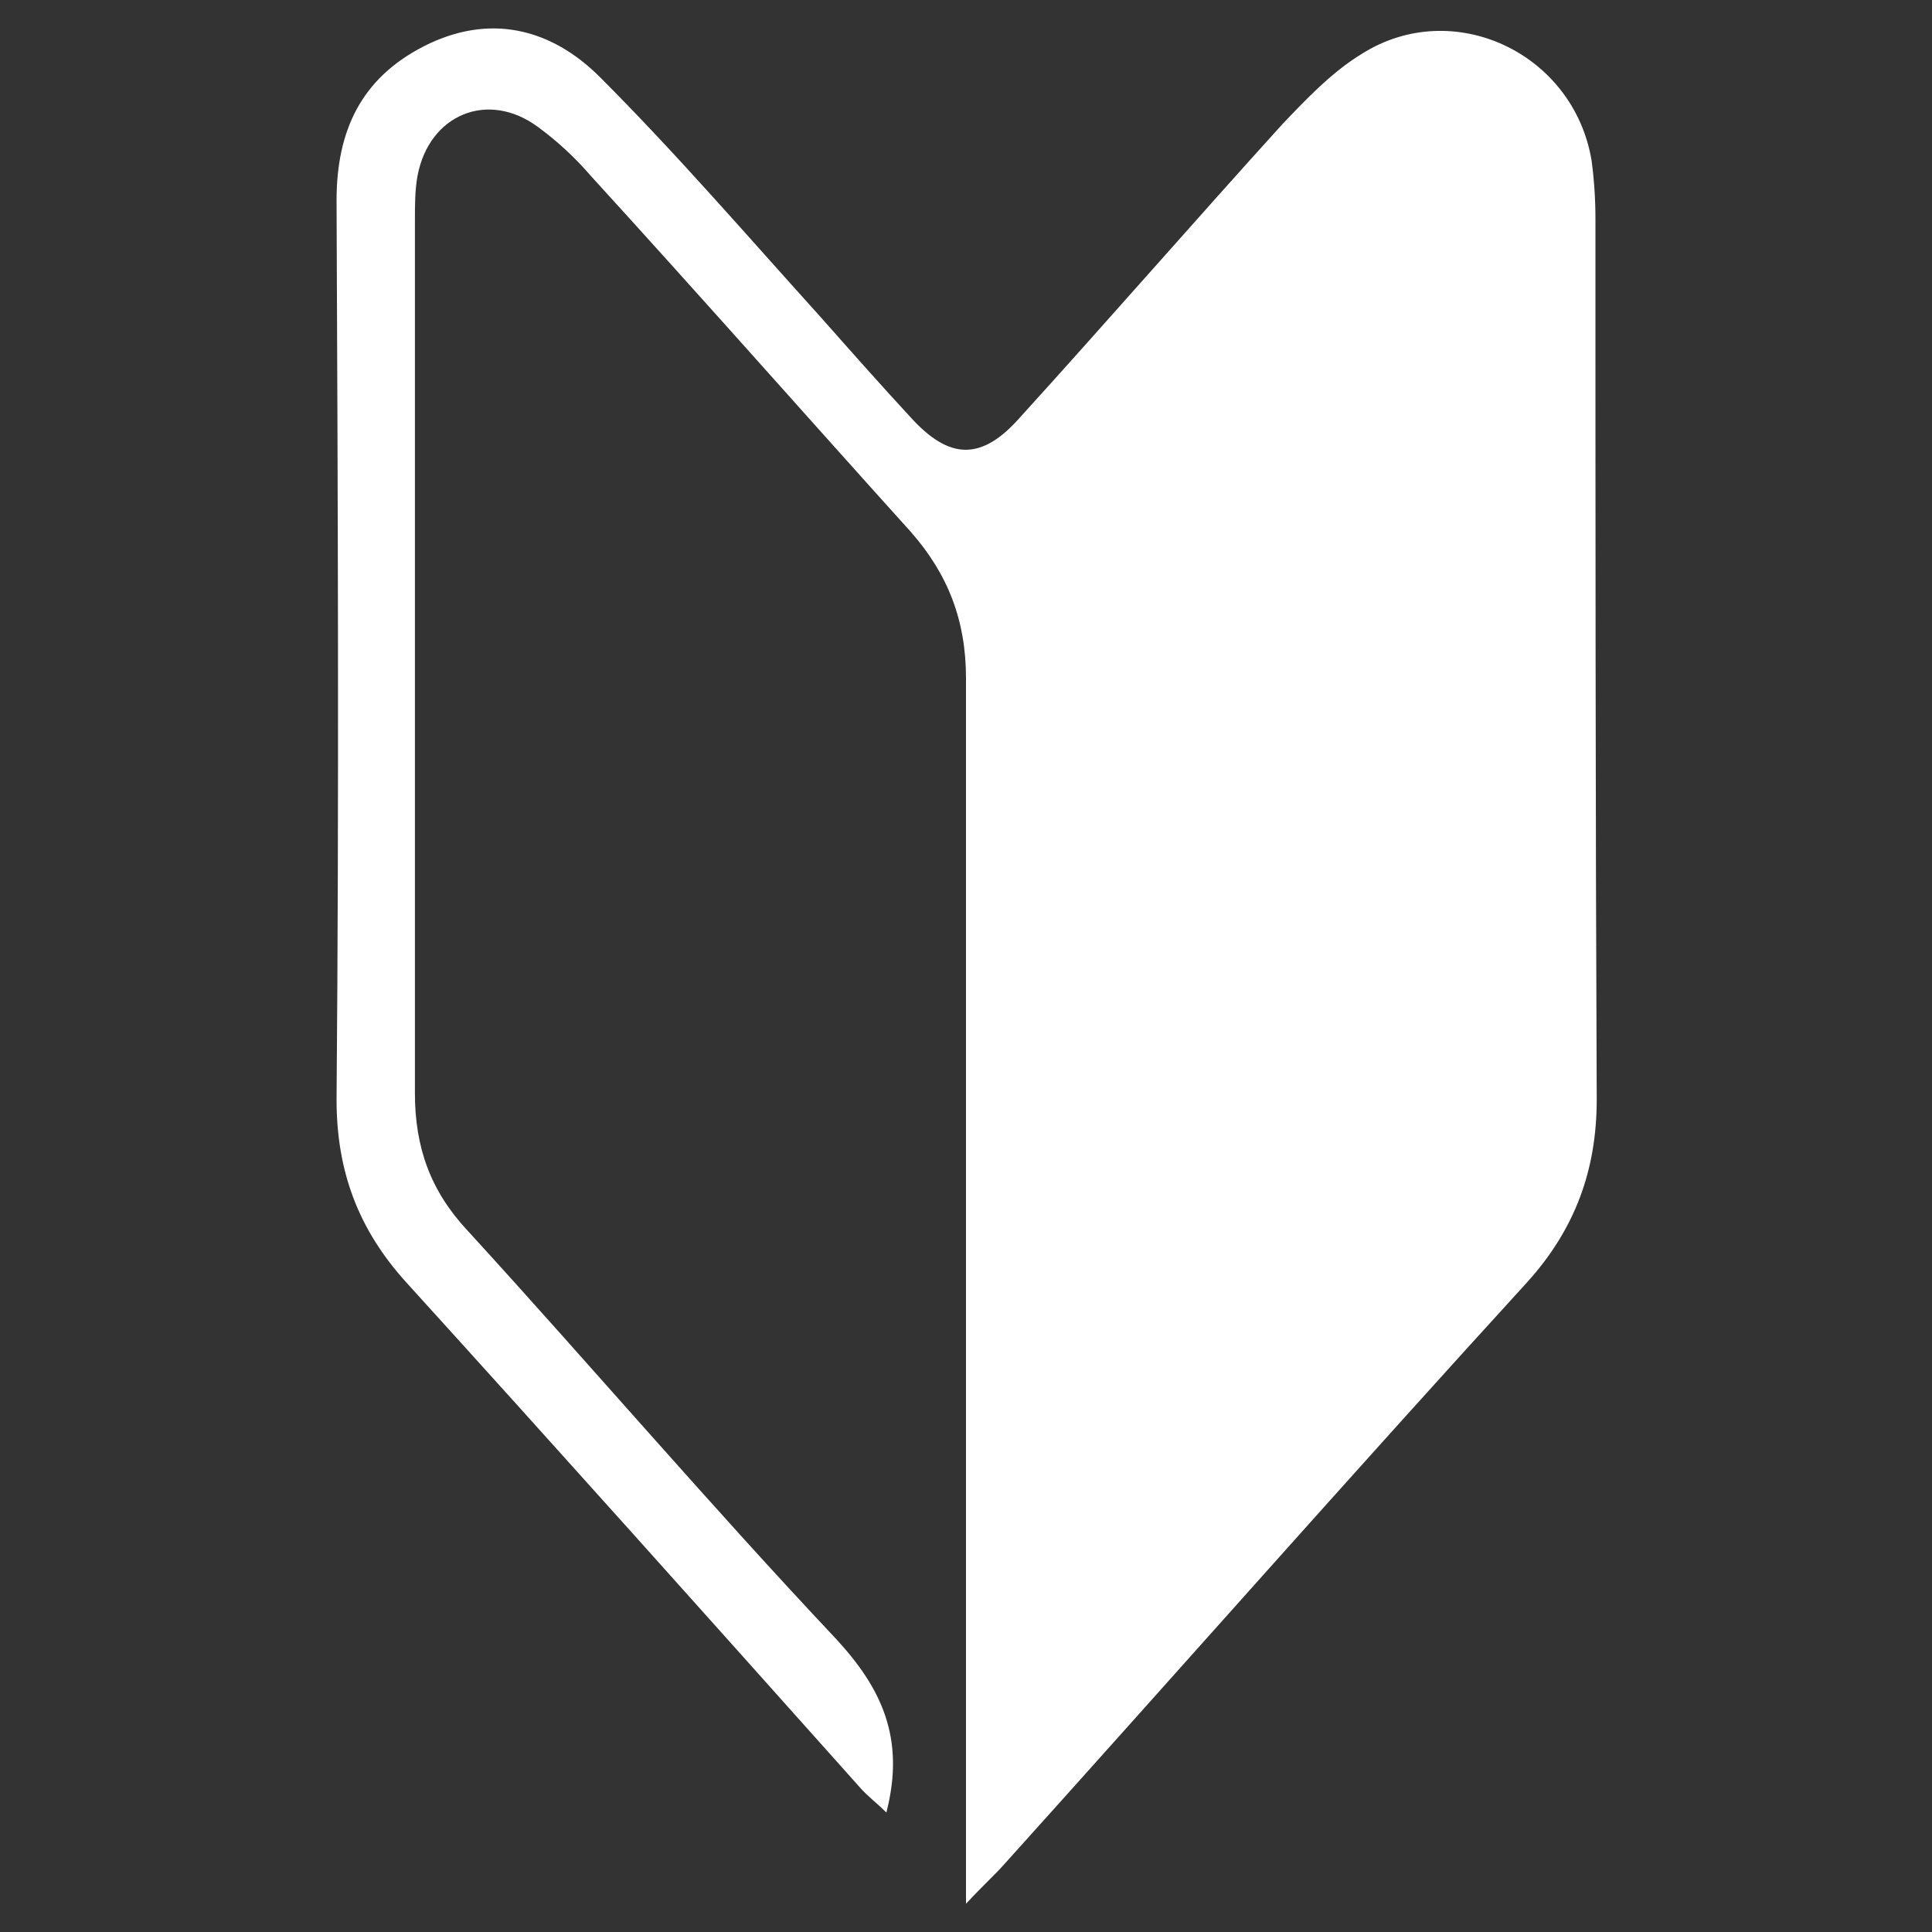 <?xml version="1.0" encoding="utf-8"?>
<!-- Generator: Adobe Illustrator 23.0.3, SVG Export Plug-In . SVG Version: 6.00 Build 0)  -->
<svg version="1.1" id="レイヤー_1" xmlns="http://www.w3.org/2000/svg" xmlns:xlink="http://www.w3.org/1999/xlink" x="0px"
	 y="0px" viewBox="0 0 150.4 150.4" style="enable-background:new 0 0 150.4 150.4;" xml:space="preserve">
<rect x="0" y="0" width="150.4" height="150.4" fill="#333333" stroke="none"/>
<style type="text/css">
	.st0{fill:#FFFFFF;}
</style>
<title>アセット 1</title>
<path class="st0" d="M69,141.1c-0.8-0.8-1.5-1.3-2.1-2C55.2,126,43.4,112.8,31.6,99.8c-3.7-4.1-5.4-8.6-5.4-14.2
	c0.2-23.3,0.1-46.7,0-70c0-5.4,1.9-9.5,6.8-12C38.1,1,42.9,2.2,46.7,6c6,6,11.5,12.4,17.2,18.7c2.3,2.6,4.6,5.2,7,7.8
	c3,3.3,5.5,3.4,8.5,0c6.9-7.6,13.6-15.3,20.4-22.8c1.9-2,3.9-4.1,6.2-5.5c7.1-4.5,16.5-0.1,17.9,8.3c0.2,1.5,0.3,3,0.3,4.5
	c0,22.9,0,45.7,0.1,68.6c0,5.5-1.7,10.1-5.4,14.2c-13.7,15-27.1,30.2-40.7,45.3c-0.7,0.8-1.6,1.6-3,3.1c0-2.1,0-3.3,0-4.5
	c0-30.3,0-60.6,0-90.9c0-4.5-1.4-8.1-4.3-11.4c-8.3-9.2-16.5-18.5-24.9-27.7c-1.2-1.4-2.6-2.7-4.1-3.8c-3.9-2.9-8.5-1-9.4,3.8
	c-0.2,1.1-0.2,2.3-0.2,3.5c0,22.6,0,45.3,0,67.9c0,4.2,1.2,7.6,4.1,10.7c9.6,10.5,18.9,21.4,28.7,31.8
	C68.6,131.4,70.5,135.3,69,141.1z"/>
</svg>
